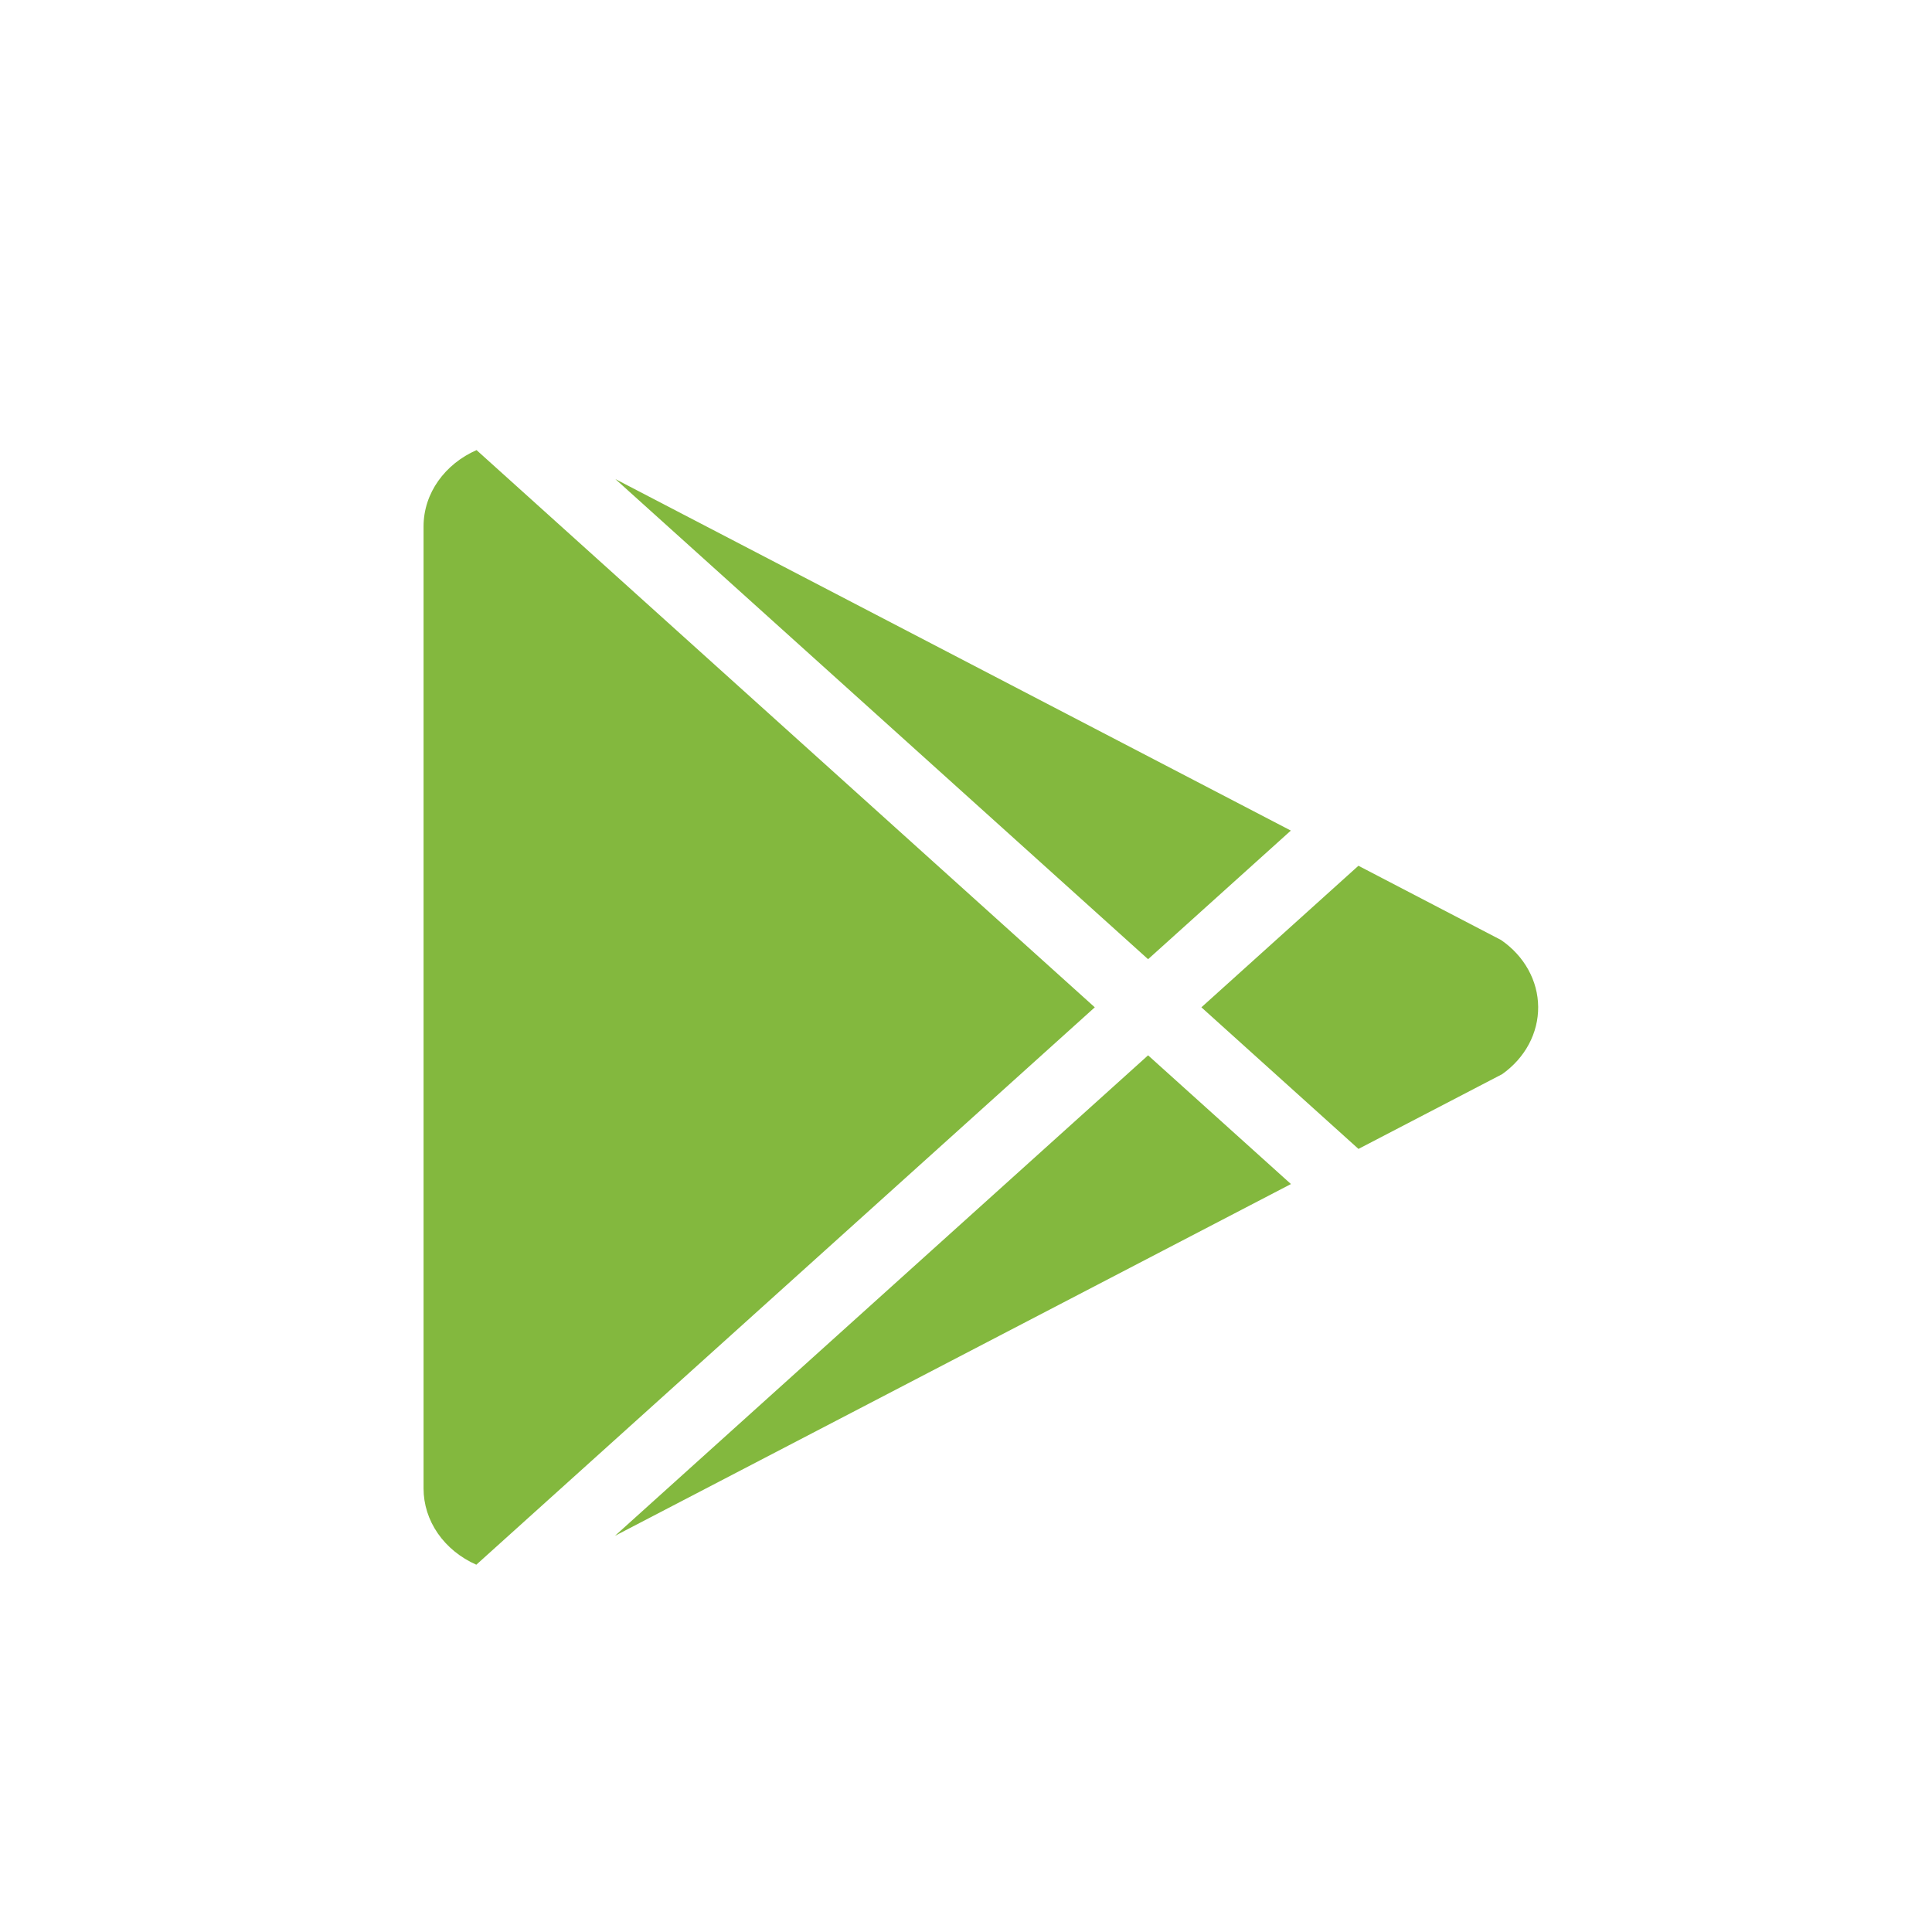 <svg width="130" height="130" viewBox="0 0 130 130" fill="none" xmlns="http://www.w3.org/2000/svg">
<rect width="130" height="130" fill="white"/>
<path d="M28.5 100.156V35.425C28.5 33.166 29.956 31.213 32.066 30.286L73.666 67.78L32.05 105.286C30.984 104.815 30.087 104.084 29.459 103.178C28.832 102.271 28.5 101.224 28.5 100.156ZM86.865 79.672L41.379 103.342L77.252 71.01L86.865 79.672ZM101.004 63.252C101.774 63.781 102.399 64.461 102.832 65.241C103.265 66.021 103.493 66.879 103.5 67.751C103.507 68.622 103.292 69.483 102.871 70.269C102.451 71.054 101.835 71.742 101.074 72.28L91.408 77.308L80.839 67.78L91.405 58.255L101.004 63.252ZM41.406 32.236L86.858 55.888L77.252 64.543L41.406 32.236Z" fill="#83B83E"/>
</svg>
